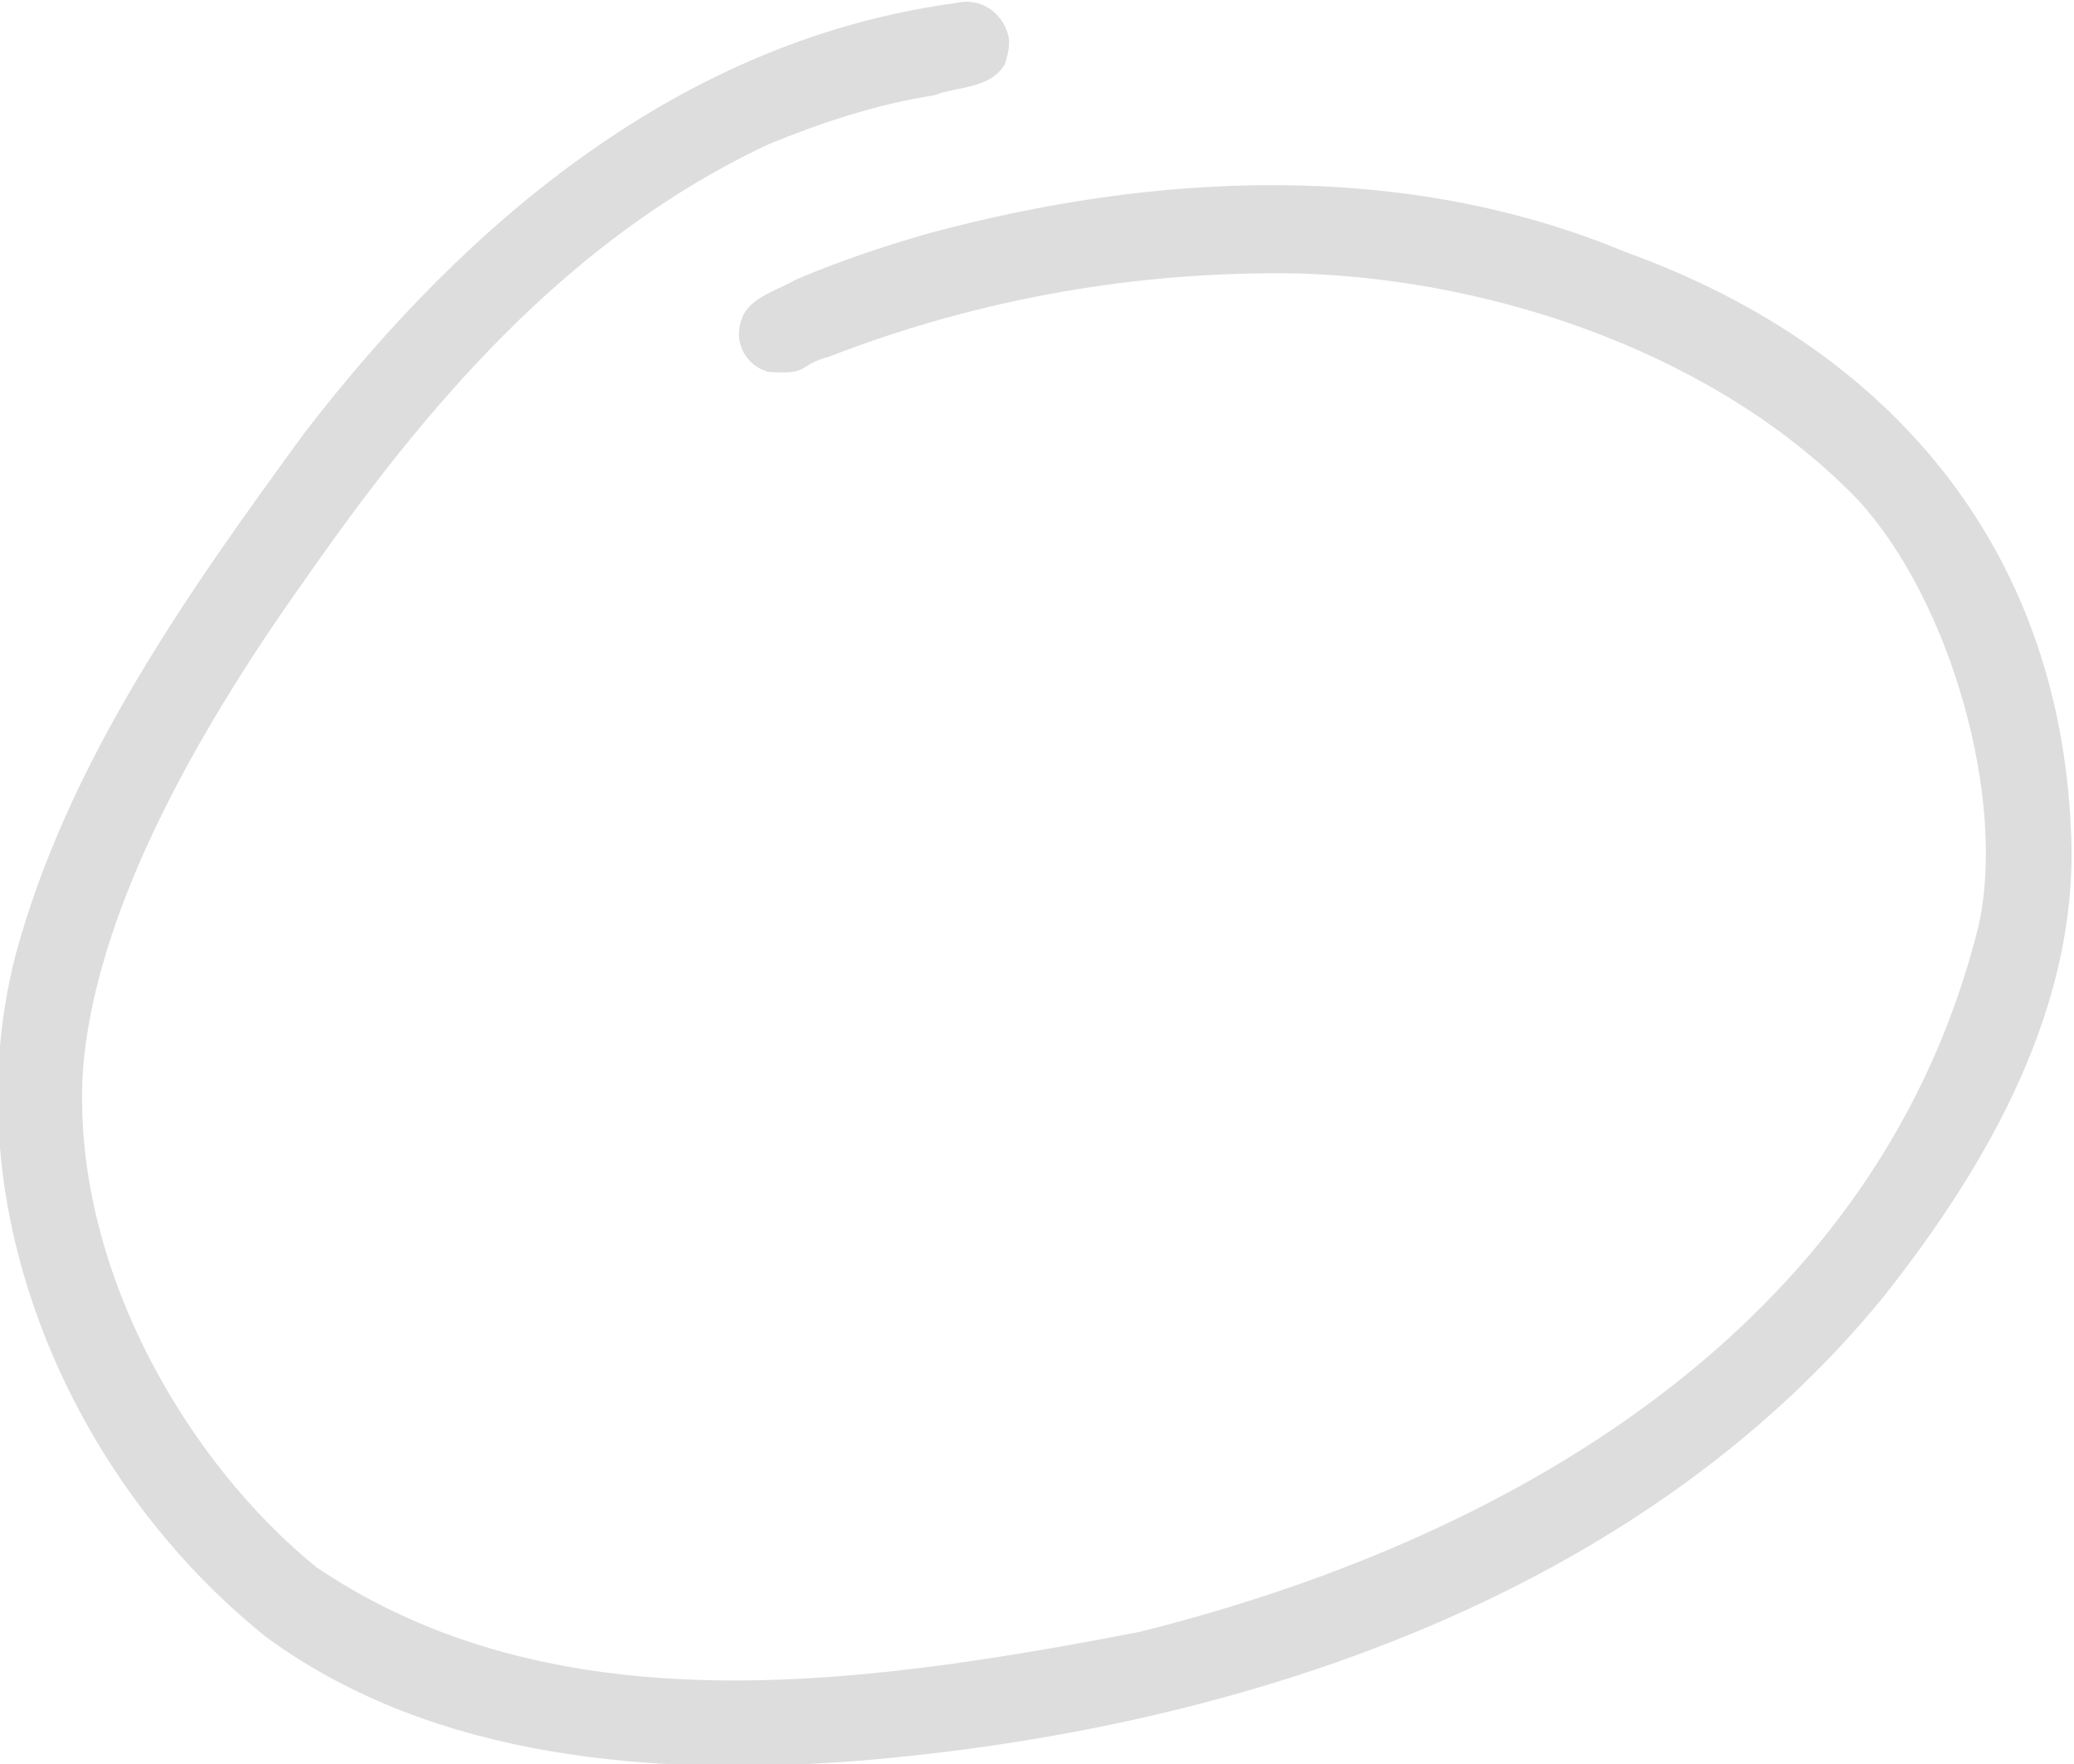 <?xml version="1.0" encoding="utf-8"?>
<!-- Generator: Adobe Illustrator 27.8.1, SVG Export Plug-In . SVG Version: 6.00 Build 0)  -->
<svg version="1.1" id="Layer_1" xmlns="http://www.w3.org/2000/svg" xmlns:xlink="http://www.w3.org/1999/xlink" x="0px" y="0px"
	 viewBox="0 0 67.5 57.4" style="enable-background:new 0 0 67.5 57.4;" xml:space="preserve">
<style type="text/css">
	.st0{fill:#DDDDDD;}
</style>
<path class="st0" d="M61.3,42.2c-8,9.8-21.1,14.1-33.4,15.1c-6.5,0.5-13.7,0-19.2-4c-6.4-5.1-10.3-14-8.2-22.2
	c1.7-6.3,5.6-11.8,9.4-17c5.3-6.9,12.3-12.8,21.2-14c0.8-0.2,1.5,0.3,1.7,1c0.1,0.3,0,0.7-0.1,1c-0.5,0.8-1.5,0.7-2.3,1
	C28.5,3.4,26.7,4,25,4.7c-6.6,3.1-11.2,8.6-15.1,14.2c-3.7,5.2-6.8,10.9-7.2,15.9C2.3,41.2,6.1,47.6,10.3,51
	c7.7,5.2,17.5,3.9,26.8,2.1c12.8-3.2,24.2-10.4,27.3-23c0.9-4.1-0.9-10.5-3.9-13.8C56,11.6,48.8,9.1,42.3,8.9
	C37.1,8.8,31.9,9.7,27,11.6c-1.1,0.3-0.6,0.6-2,0.5c-0.7-0.2-1.1-0.9-0.9-1.6c0.2-0.8,1.1-1,1.8-1.4c1.4-0.6,2.9-1.1,4.3-1.5
	c7.4-2,15.5-2.4,22.7,0.6C61.5,11.3,67,17.8,67.4,27C67.7,32.7,64.7,37.9,61.3,42.2z"/>
</svg>
